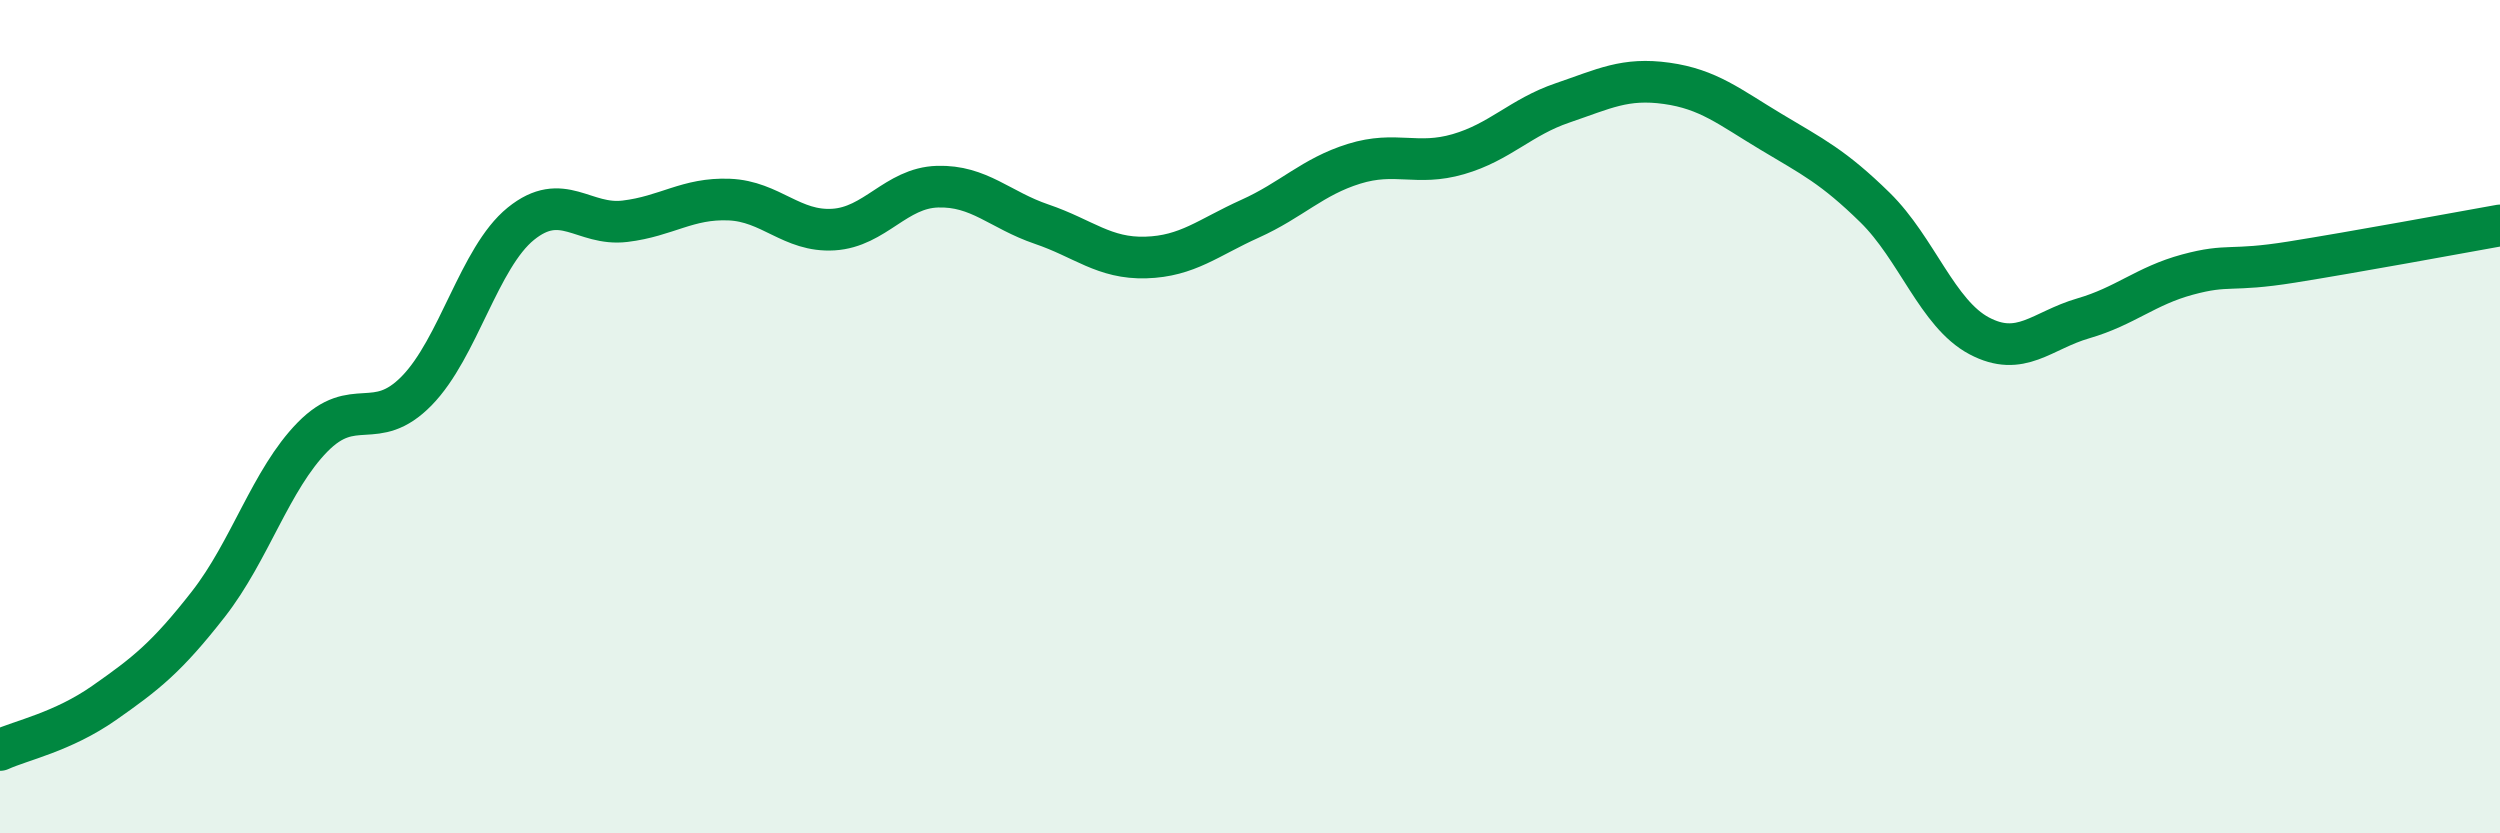 
    <svg width="60" height="20" viewBox="0 0 60 20" xmlns="http://www.w3.org/2000/svg">
      <path
        d="M 0,18 C 0.5,17.77 1.5,17.57 2.5,16.87 C 3.5,16.17 4,15.78 5,14.5 C 6,13.22 6.5,11.51 7.5,10.49 C 8.5,9.47 9,10.4 10,9.38 C 11,8.36 11.5,6.18 12.5,5.37 C 13.5,4.56 14,5.43 15,5.31 C 16,5.19 16.5,4.75 17.5,4.79 C 18.5,4.83 19,5.57 20,5.51 C 21,5.45 21.5,4.51 22.5,4.48 C 23.5,4.45 24,5.04 25,5.38 C 26,5.72 26.5,6.21 27.5,6.18 C 28.5,6.15 29,5.7 30,5.25 C 31,4.8 31.5,4.24 32.5,3.93 C 33.5,3.62 34,3.99 35,3.7 C 36,3.41 36.5,2.81 37.5,2.47 C 38.5,2.13 39,1.86 40,2 C 41,2.14 41.5,2.56 42.5,3.16 C 43.5,3.76 44,4 45,4.98 C 46,5.96 46.5,7.53 47.5,8.06 C 48.5,8.59 49,7.93 50,7.64 C 51,7.35 51.5,6.86 52.5,6.59 C 53.5,6.32 53.5,6.53 55,6.29 C 56.5,6.05 59,5.59 60,5.41L60 20L0 20Z"
        fill="#008740"
        opacity="0.1"
        stroke-linecap="round"
        stroke-linejoin="round"
      />
      <path
        d="M 0,18 C 0.5,17.77 1.5,17.57 2.5,16.87 C 3.5,16.17 4,15.78 5,14.5 C 6,13.22 6.5,11.51 7.5,10.49 C 8.5,9.47 9,10.4 10,9.38 C 11,8.36 11.5,6.18 12.5,5.37 C 13.5,4.56 14,5.43 15,5.31 C 16,5.19 16.5,4.75 17.5,4.79 C 18.5,4.83 19,5.57 20,5.51 C 21,5.45 21.5,4.51 22.5,4.48 C 23.5,4.45 24,5.04 25,5.38 C 26,5.72 26.5,6.21 27.5,6.18 C 28.5,6.15 29,5.7 30,5.25 C 31,4.8 31.5,4.24 32.5,3.93 C 33.5,3.62 34,3.99 35,3.7 C 36,3.41 36.5,2.81 37.5,2.47 C 38.5,2.13 39,1.86 40,2 C 41,2.14 41.5,2.56 42.5,3.16 C 43.5,3.76 44,4 45,4.98 C 46,5.96 46.5,7.53 47.5,8.06 C 48.5,8.59 49,7.93 50,7.64 C 51,7.35 51.5,6.86 52.5,6.59 C 53.5,6.32 53.5,6.53 55,6.29 C 56.5,6.05 59,5.59 60,5.41"
        stroke="#008740"
        stroke-width="1"
        fill="none"
        stroke-linecap="round"
        stroke-linejoin="round"
      />
    </svg>
  